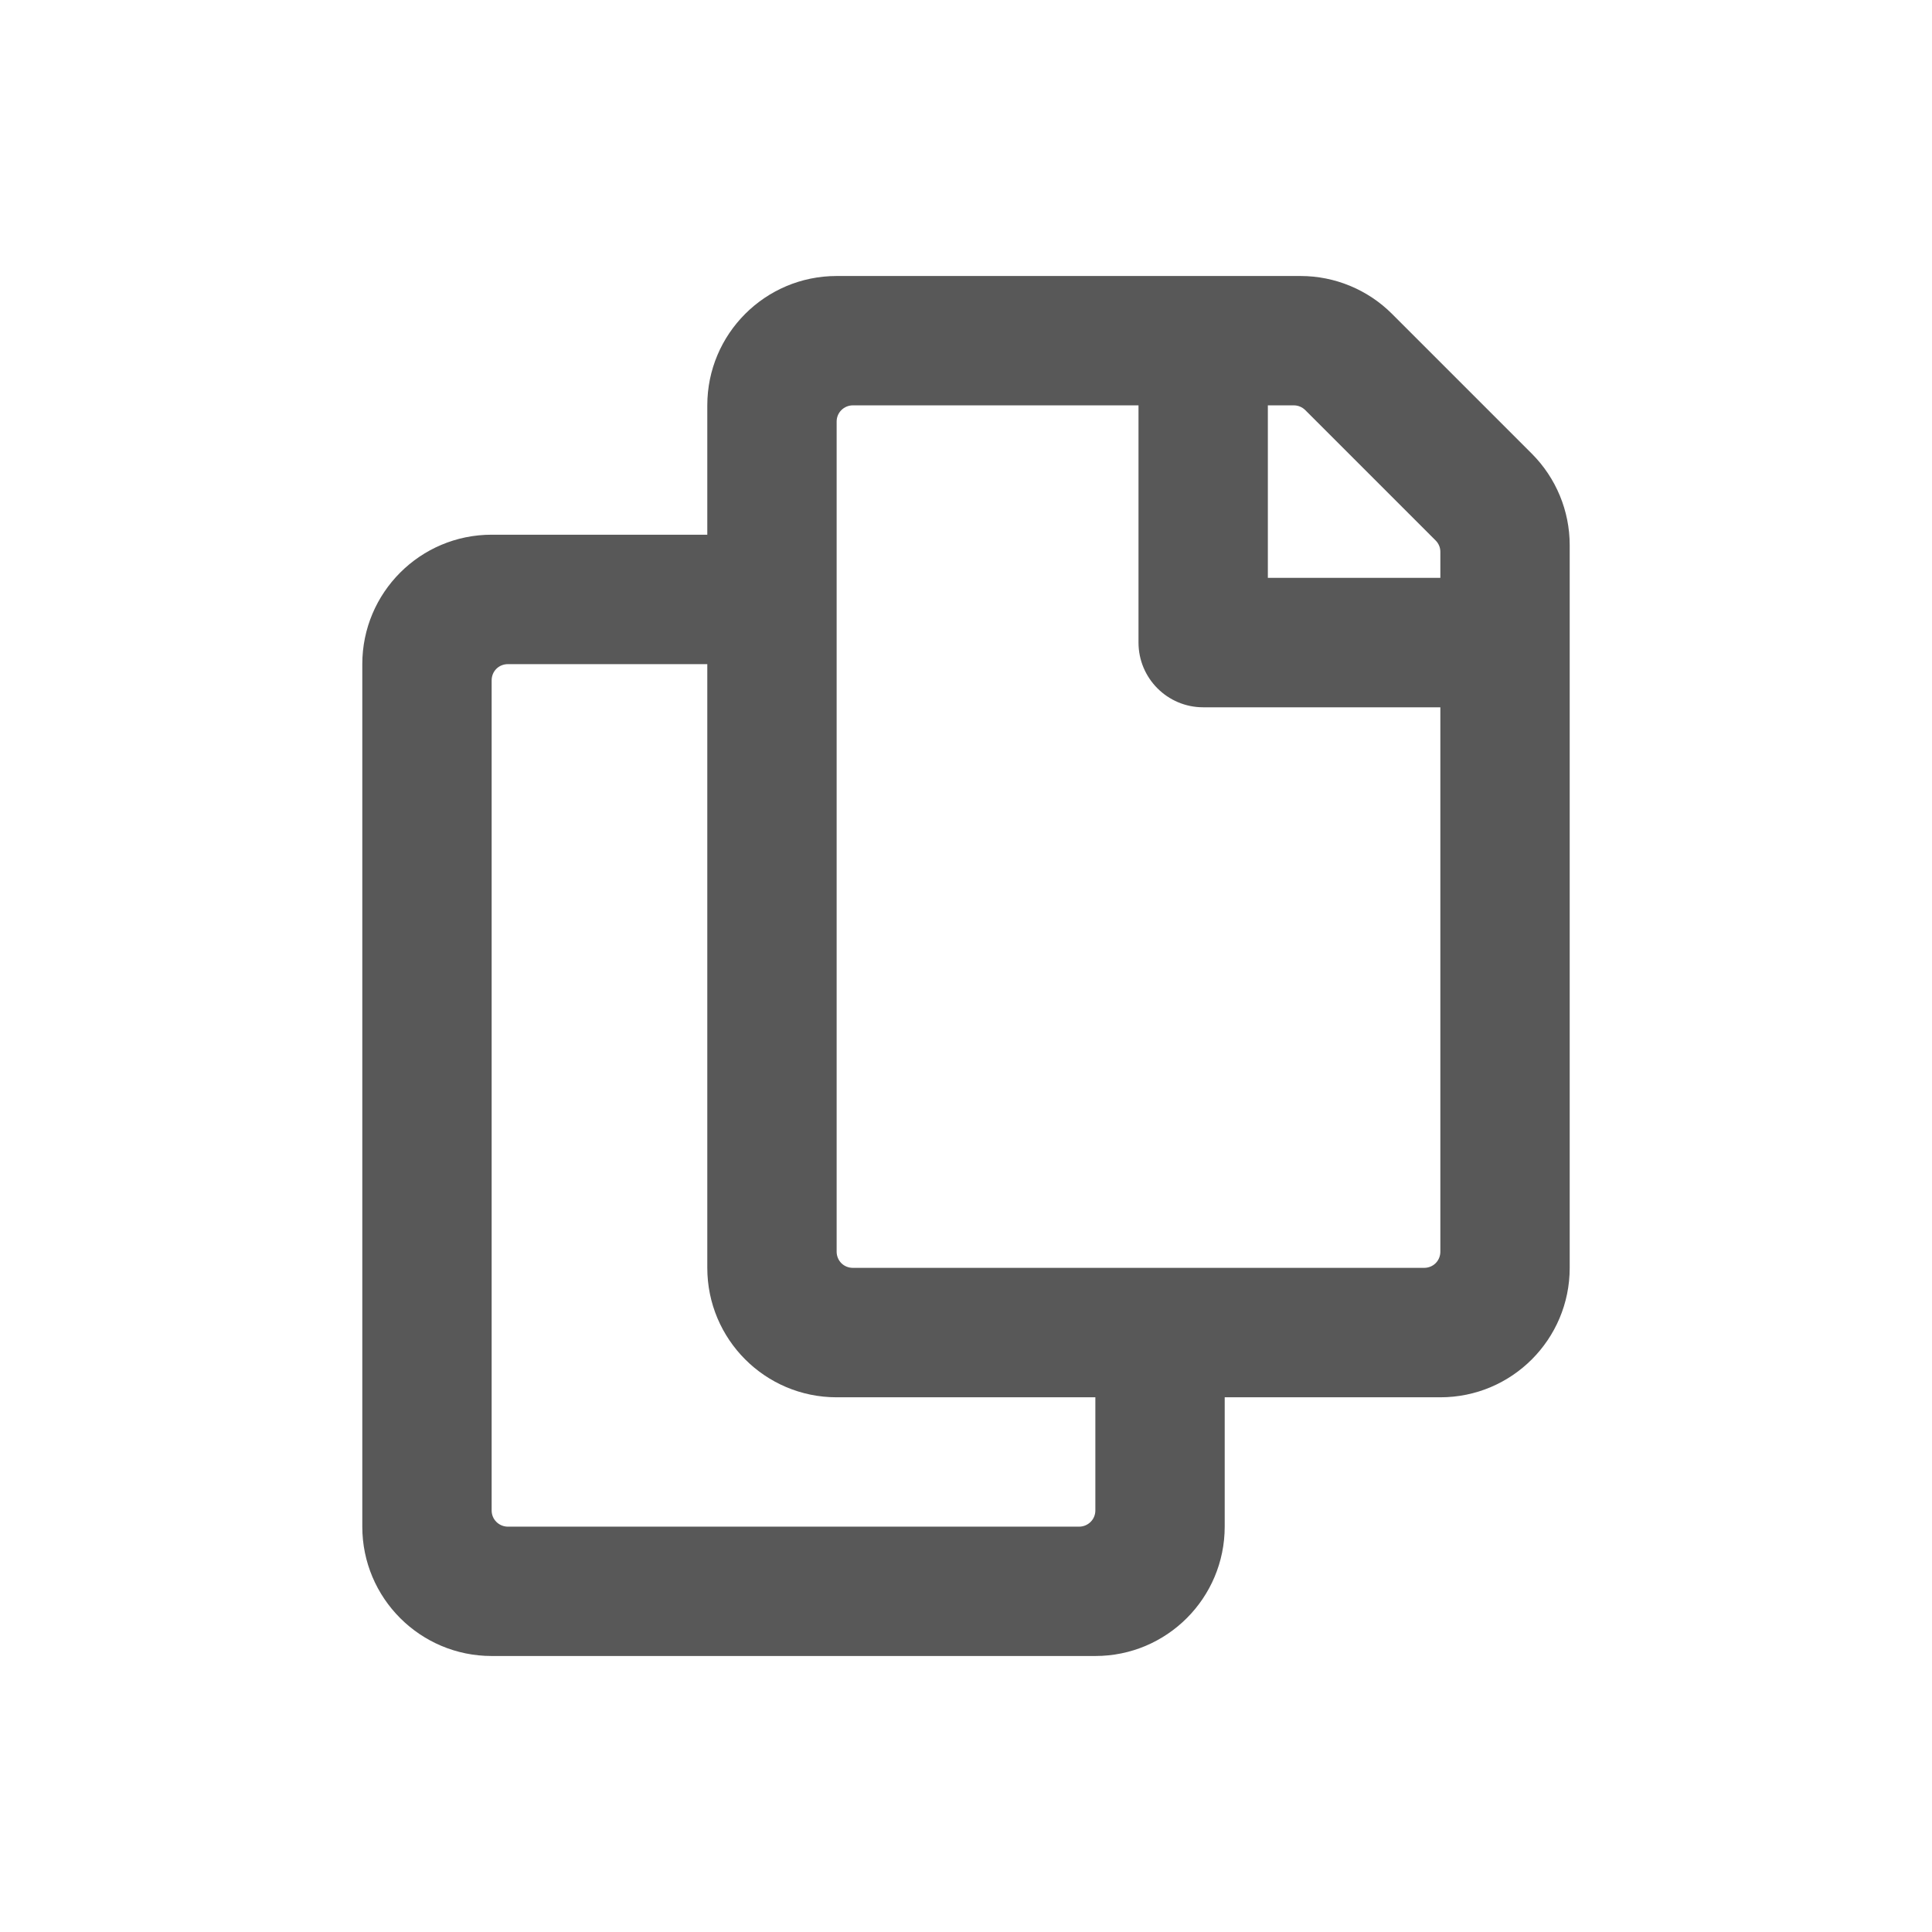 <svg width="21" height="21" viewBox="0 0 21 21" fill="none" xmlns="http://www.w3.org/2000/svg">
    <path d="M16.651 4.932L15.131 3.412C14.867 3.148 14.509 3 14.136 3L9.094 3C8.317 3 7.688 3.63 7.688 4.406V5.812H5.344C4.567 5.812 3.938 6.442 3.938 7.219V16.594C3.938 17.37 4.567 18 5.344 18H11.906C12.683 18 13.312 17.37 13.312 16.594V15.188H15.656C16.433 15.188 17.062 14.558 17.062 13.781V5.926C17.062 5.553 16.914 5.196 16.651 4.932ZM11.73 16.594H5.52C5.473 16.594 5.428 16.575 5.395 16.542C5.362 16.509 5.344 16.465 5.344 16.418V7.395C5.344 7.348 5.362 7.303 5.395 7.27C5.428 7.237 5.473 7.219 5.52 7.219H7.688V13.781C7.688 14.558 8.317 15.188 9.094 15.188H11.906V16.418C11.906 16.465 11.888 16.509 11.855 16.542C11.822 16.575 11.777 16.594 11.73 16.594ZM15.48 13.781H9.27C9.223 13.781 9.178 13.763 9.145 13.73C9.112 13.697 9.094 13.652 9.094 13.605V4.582C9.094 4.535 9.112 4.491 9.145 4.458C9.178 4.425 9.223 4.406 9.27 4.406H12.375V6.984C12.375 7.373 12.69 7.688 13.078 7.688H15.656V13.605C15.656 13.652 15.638 13.697 15.605 13.73C15.572 13.763 15.527 13.781 15.48 13.781ZM15.656 6.281H13.781V4.406H14.063C14.11 4.406 14.155 4.425 14.188 4.458L15.605 5.875C15.621 5.891 15.634 5.91 15.643 5.932C15.652 5.953 15.656 5.976 15.656 5.999V6.281Z" fill="#585858"/>
</svg>
